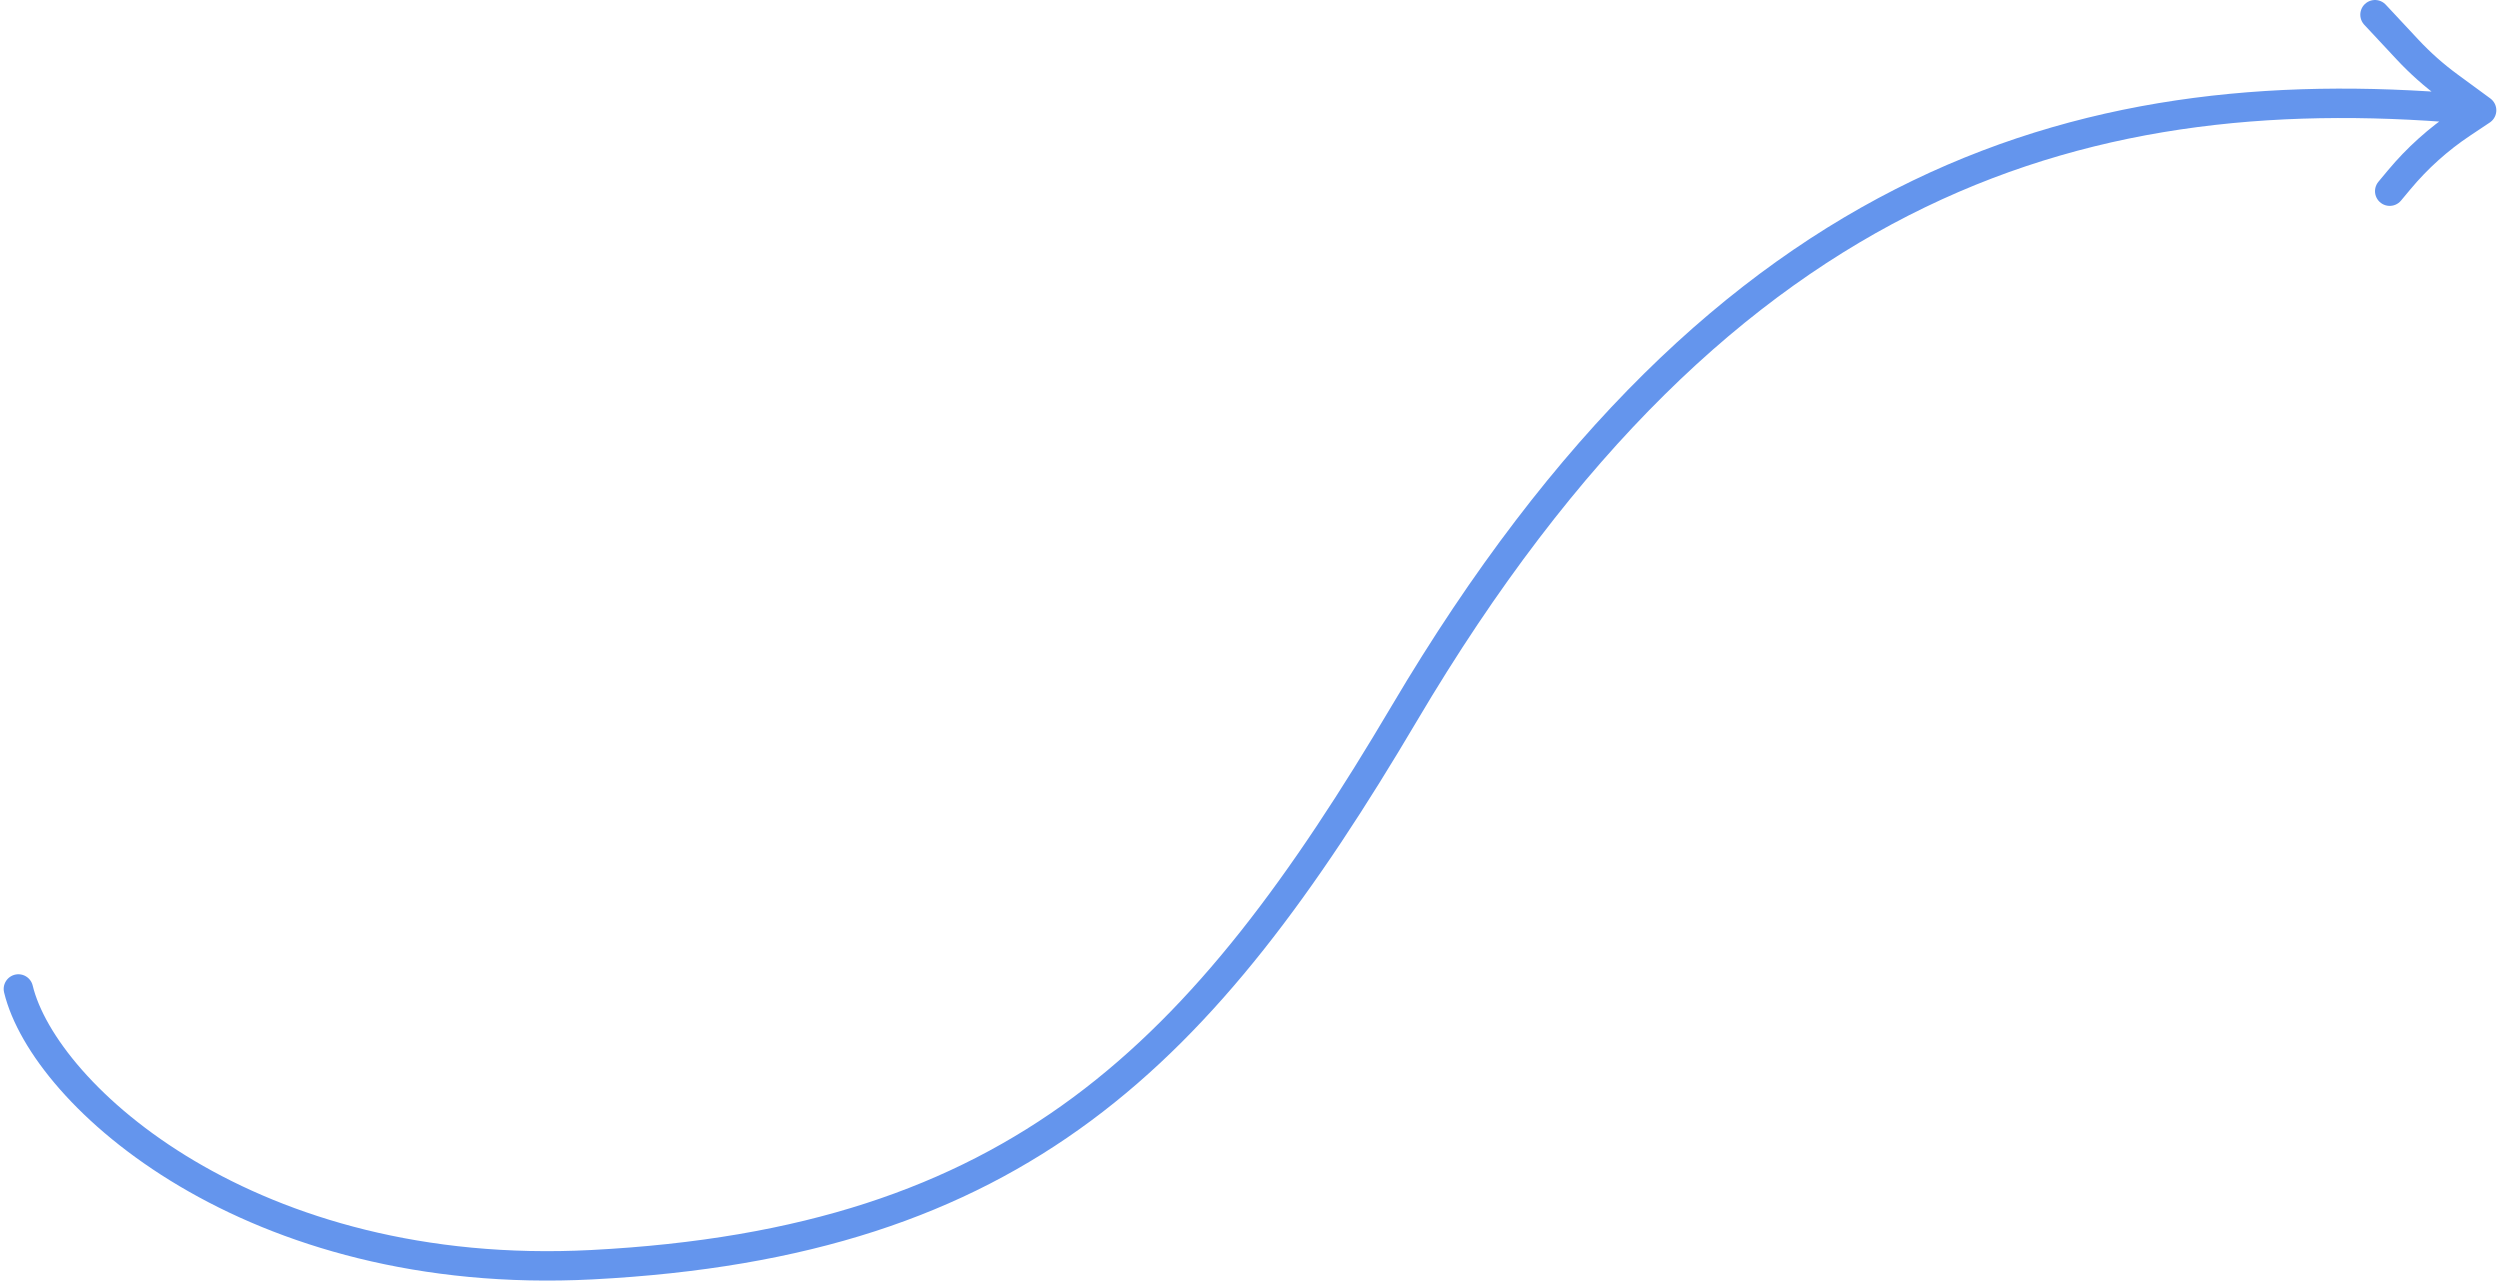 <svg width="340" height="175" viewBox="0 0 340 175" fill="none" xmlns="http://www.w3.org/2000/svg">
    <path d="M2.5 134.5C6 149 34.1 174.4 80.5 172C138.5 169 163.5 143.5 191 97C234.763 23 285 10 337.5 15M337.5 15L333.027 11.72C331.013 10.243 329.143 8.581 327.439 6.756L323 2M337.5 15L334.827 16.782C331.626 18.916 328.749 21.501 326.286 24.457L325 26"
          stroke="#6495ED" stroke-width="4" stroke-linecap="round" stroke-linejoin="round"></path>
</svg>